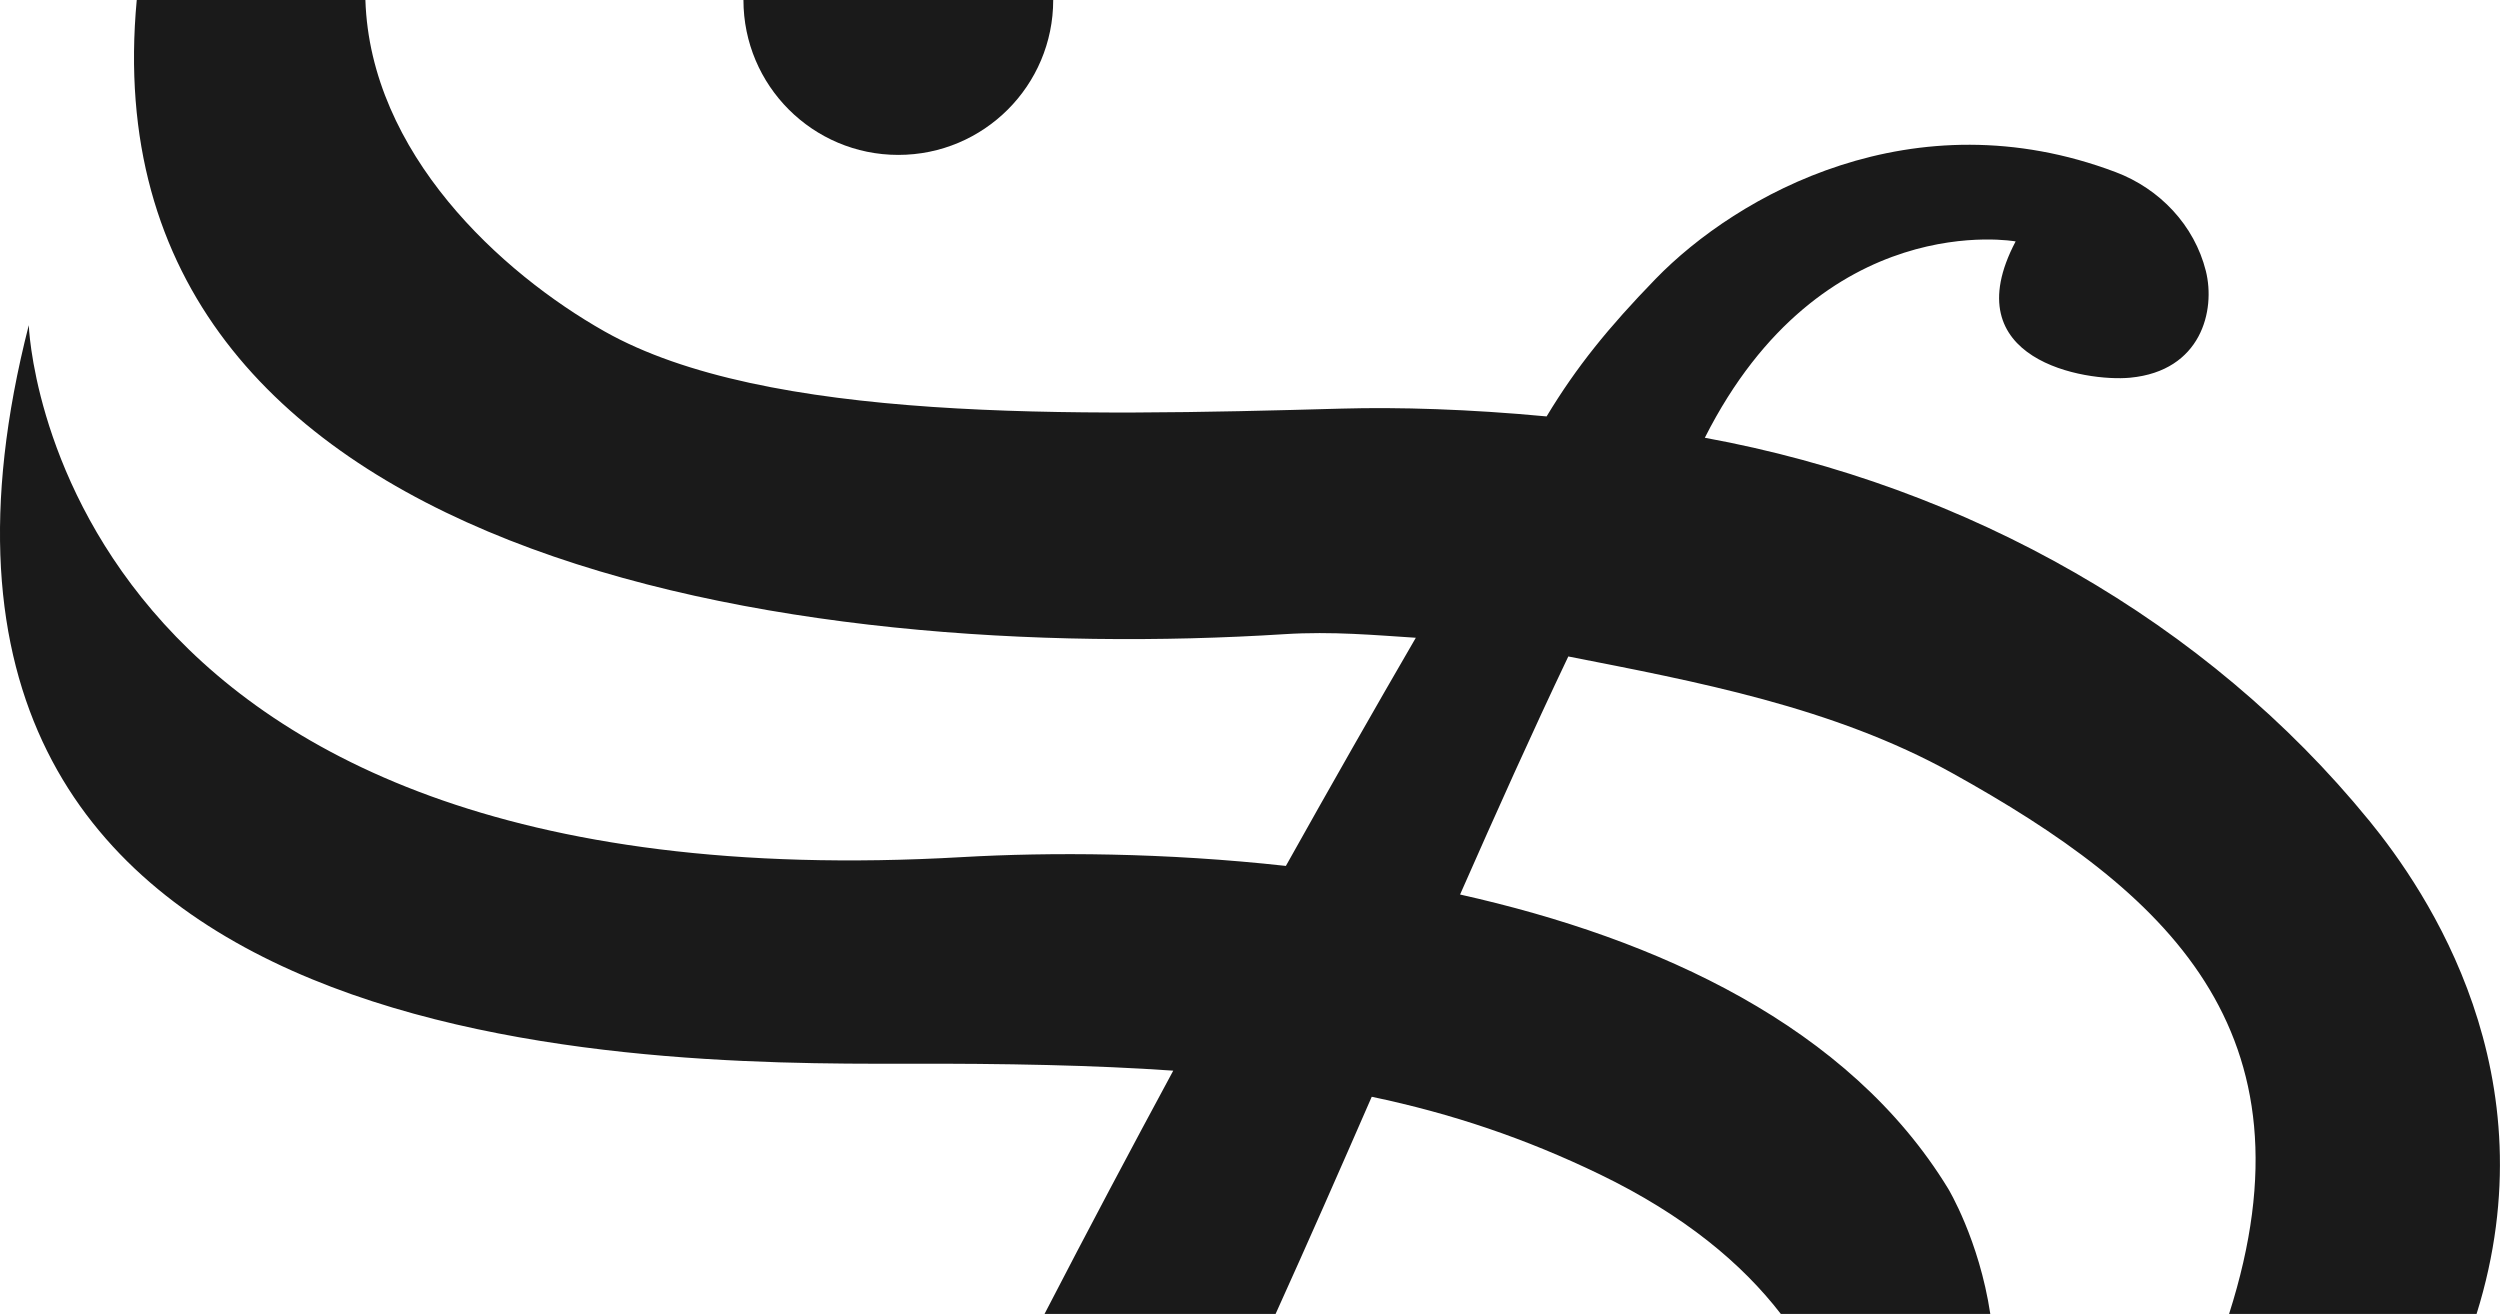 <svg width="645" height="339" viewBox="0 0 645 339" fill="none" xmlns="http://www.w3.org/2000/svg">
<g clip-path="url(#clip0_655_64)">
<path d="M191.808 0C191.808 22.078 209.7 39.965 231.764 39.965C253.828 39.965 271.728 22.078 271.728 0H191.808Z" fill="#1A1A1A"/>
<path d="M611.155 211.59H611.138C569.451 160.483 507.803 125.358 439.845 112.942C470.037 53.185 520.034 62.285 520.034 62.285C503.838 92.995 538.142 98.544 549.594 97.445C567.927 95.696 571.649 80.12 569.113 69.921C566.153 58.12 557.228 48.701 545.82 44.398C493.728 24.727 448.232 50.216 427.112 71.99C414.967 84.518 406.753 94.622 399.023 107.436C378.976 105.548 360.798 105.012 346.222 105.419C276.351 107.375 197.503 108.925 156.006 85.523C129.19 70.38 95.544 39.523 94.272 0H35.282C21.692 145.583 206.479 171.53 331.351 163.617C343.772 162.829 355.016 163.894 365.282 164.543C354.8 182.595 343.547 202.335 331.757 223.408C300.483 219.954 270.923 219.833 248.262 221.131C12.291 234.655 7.427 83.895 7.427 83.895C-41.159 273.737 161.763 274.611 233.365 274.438C259.523 274.369 282.245 274.81 302.699 276.23C291.845 296.325 280.713 317.303 269.486 339H329.1C337.479 320.489 345.745 301.684 353.908 282.966C374.604 287.312 393.552 293.702 412.734 302.974C434.616 313.554 449.487 326.065 459.45 338.991H513.498C510.607 319.84 502.626 306.671 502.626 306.671C477.039 264.759 427.813 242.213 376.699 230.785C386.108 209.435 395.405 188.725 404.623 169.366C437.386 175.816 472.928 182.379 503.682 199.461C558.639 229.988 598.526 265.702 575.103 338.991H638.958C658.269 277.174 626.32 230.179 611.146 211.582L611.155 211.59Z" fill="#1A1A1A"/>
</g>
<defs>
<clipPath id="clip0_655_64">
<rect width="645" height="339" fill="white"/>
</clipPath>
</defs>
</svg>
